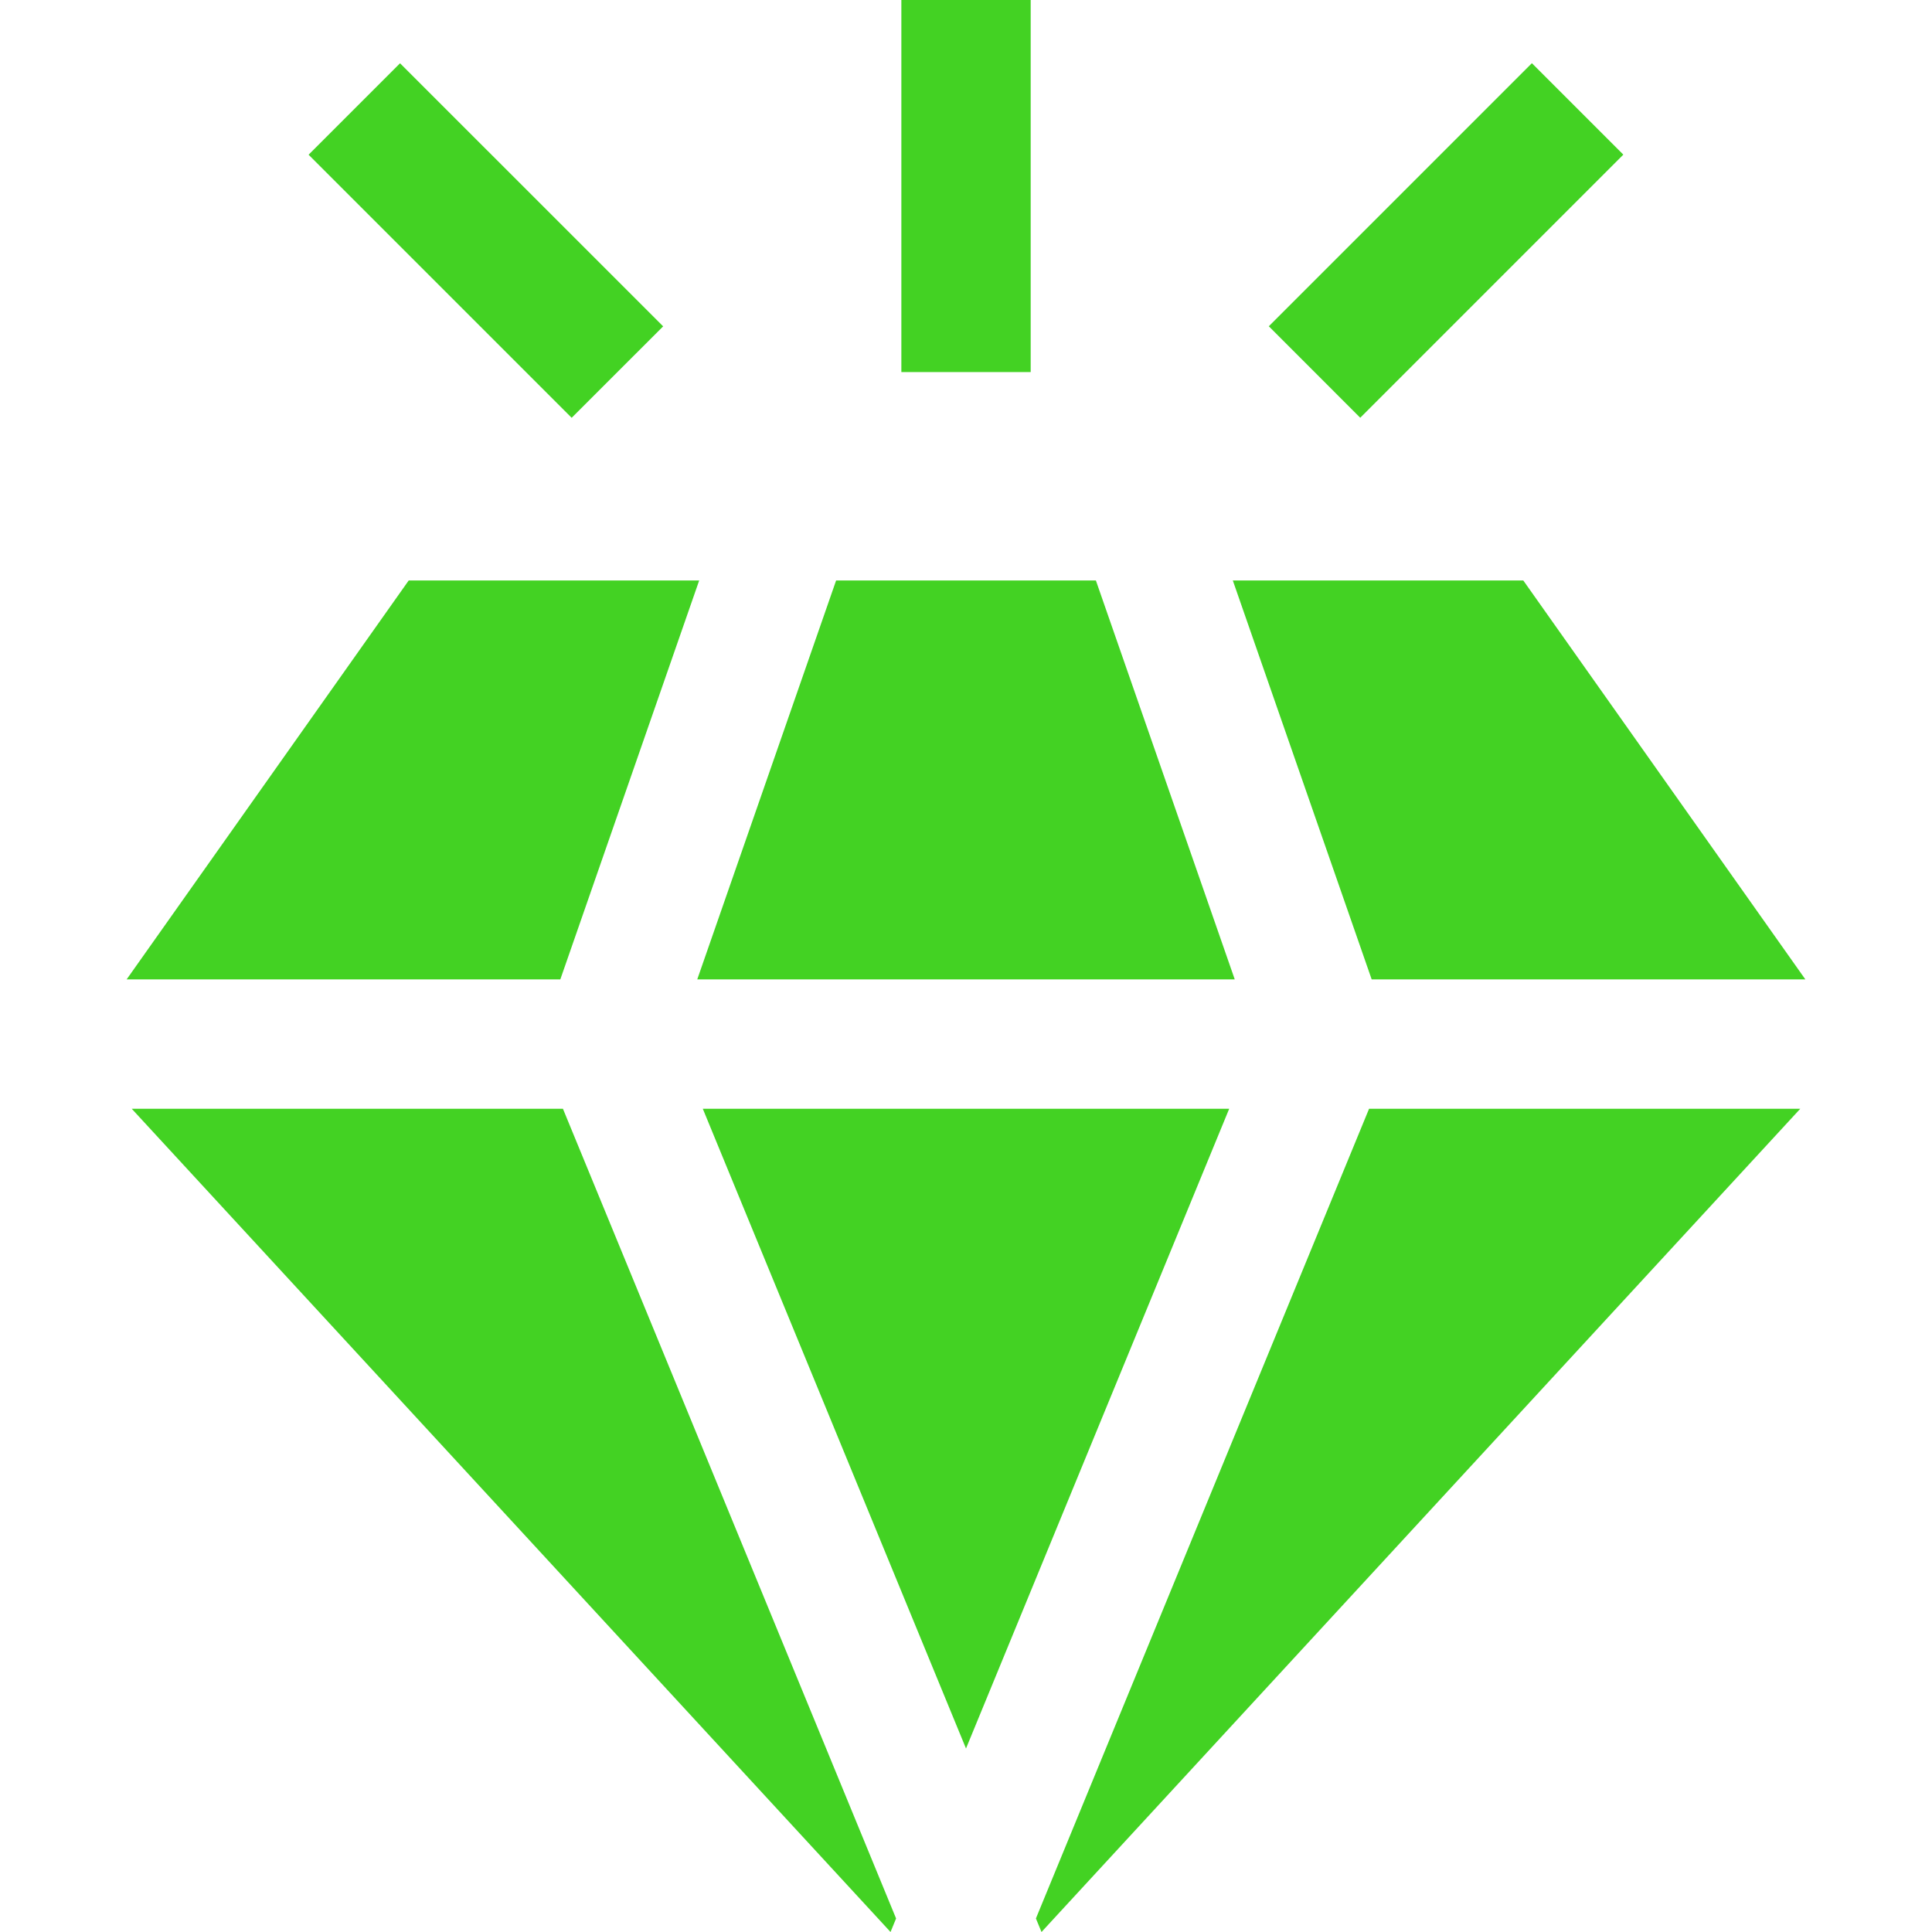 <?xml version="1.0" encoding="UTF-8"?> <svg xmlns="http://www.w3.org/2000/svg" width="48" height="48" viewBox="0 0 48 48" fill="none"><path d="M27.227 14.422H20.773L17.323 24.333H30.677L27.227 14.422Z" fill="#43D223"></path><path d="M17.461 27.547L24 43.441L30.539 27.547H17.461Z" fill="#43D223"></path><path d="M13.986 27.547H3.273L22.125 48L22.263 47.664L13.986 27.547Z" fill="#43D223"></path><path d="M37.846 14.422H30.629L34.079 24.333H44.854L37.846 14.422Z" fill="#43D223"></path><path d="M34.014 27.547L25.737 47.664L25.876 48L44.727 27.547H34.014Z" fill="#43D223"></path><path d="M10.154 14.422L3.146 24.333H13.921L17.371 14.422H10.154Z" fill="#43D223"></path><path d="M25.607 0H22.394V9.244H25.607V0Z" fill="#43D223"></path><path d="M9.939 1.572L7.667 3.844L14.203 10.38L16.476 8.108L9.939 1.572Z" fill="#43D223"></path><path d="M38.059 1.57L31.523 8.106L33.795 10.379L40.331 3.842L38.059 1.57Z" fill="#43D223"></path></svg> 